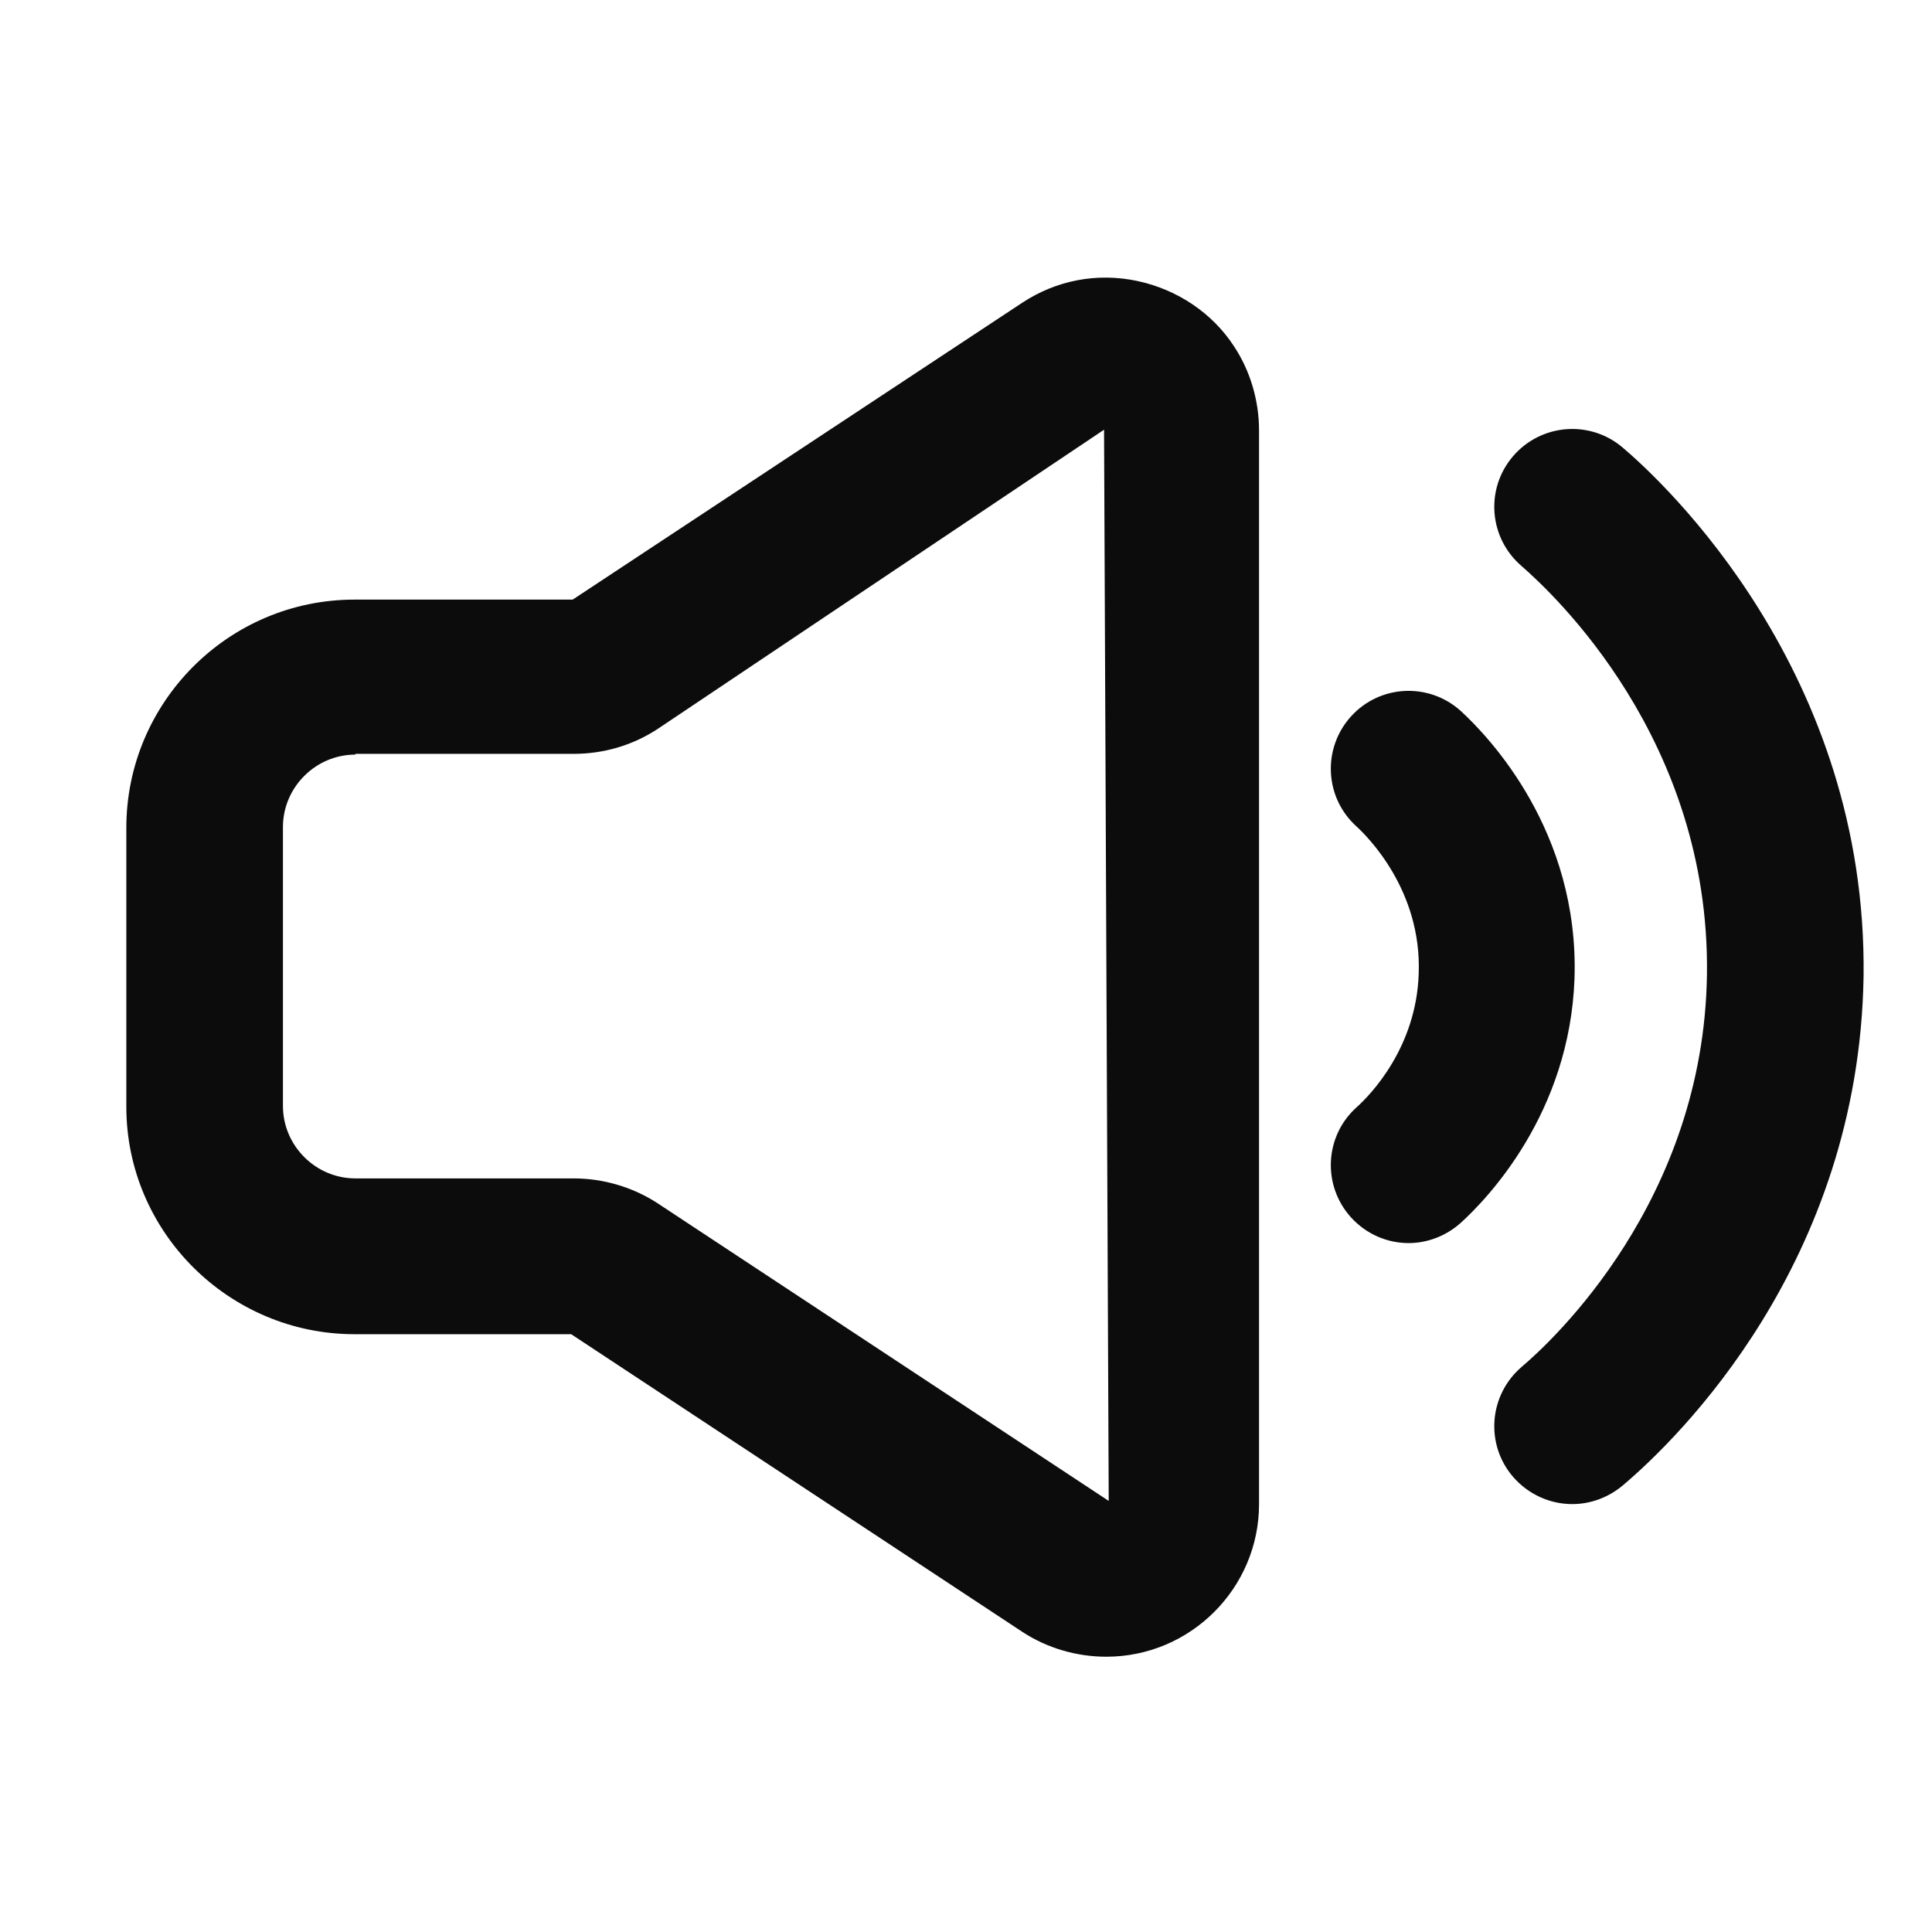 <svg xmlns="http://www.w3.org/2000/svg" fill="none" viewBox="0 0 31 31" height="31" width="31">
<path fill="#0C0C0C" d="M16.402 4.858C16.952 4.496 17.602 4.371 18.252 4.509C18.889 4.646 19.453 5.021 19.802 5.559C20.065 5.958 20.202 6.433 20.202 6.908V24.134C20.202 25.483 19.102 26.583 17.752 26.583C17.277 26.583 16.802 26.446 16.402 26.183L9.165 21.408H5.689C3.677 21.408 2.027 19.771 2.027 17.759V13.283C2.027 11.271 3.664 9.621 5.689 9.621H9.189L16.402 4.858ZM24.277 7.321C24.727 6.796 25.515 6.734 26.04 7.184C26.703 7.747 29.965 10.784 29.902 15.671C29.827 20.258 26.928 23.083 26.04 23.833C25.802 24.033 25.515 24.134 25.227 24.134C24.877 24.134 24.527 23.984 24.277 23.696C23.827 23.171 23.89 22.384 24.415 21.933C24.902 21.521 27.339 19.271 27.389 15.634C27.439 11.859 24.915 9.52 24.415 9.083C23.89 8.633 23.827 7.846 24.277 7.321ZM10.553 11.696C10.152 11.959 9.689 12.096 9.202 12.096H5.702V12.108C5.065 12.108 4.54 12.633 4.54 13.27V17.746C4.54 18.383 5.065 18.908 5.702 18.908H9.202C9.677 18.908 10.152 19.046 10.553 19.308L17.79 24.083L17.715 6.895L10.553 11.696ZM21.677 11.496C22.14 10.984 22.927 10.946 23.439 11.408C23.889 11.821 25.339 13.334 25.264 15.696C25.189 17.871 23.852 19.246 23.439 19.621C23.202 19.833 22.902 19.946 22.602 19.946C22.265 19.946 21.927 19.808 21.677 19.533C21.215 19.021 21.252 18.233 21.764 17.77C21.989 17.57 22.727 16.808 22.764 15.621C22.814 14.284 21.94 13.421 21.764 13.259C21.252 12.796 21.215 12.008 21.677 11.496Z"></path>
</svg>
